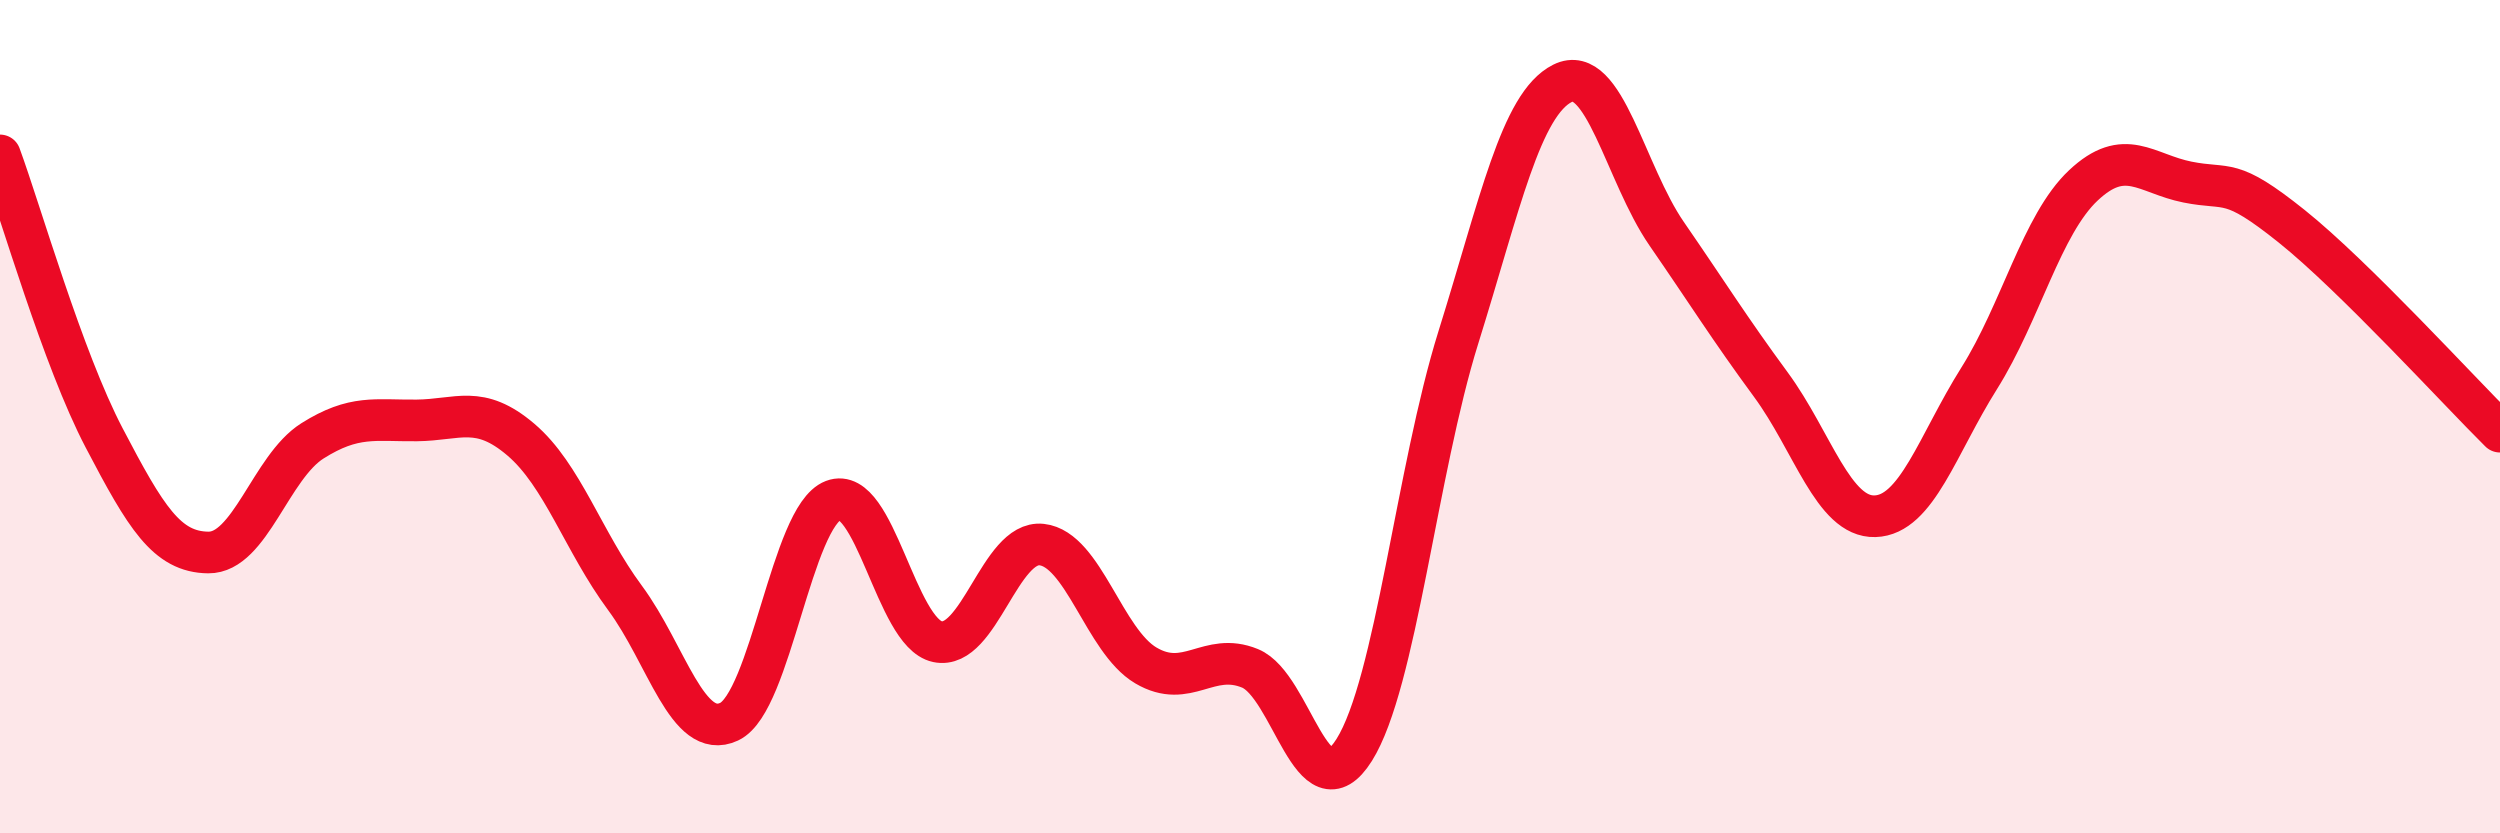 
    <svg width="60" height="20" viewBox="0 0 60 20" xmlns="http://www.w3.org/2000/svg">
      <path
        d="M 0,3.73 C 0.5,5.09 1.5,8.6 2.5,10.51 C 3.5,12.42 4,13.25 5,13.26 C 6,13.27 6.5,11.21 7.5,10.58 C 8.5,9.95 9,10.1 10,10.09 C 11,10.08 11.5,9.7 12.5,10.55 C 13.5,11.4 14,13 15,14.35 C 16,15.7 16.5,17.79 17.5,17.32 C 18.5,16.85 19,12.39 20,12.01 C 21,11.63 21.5,15.19 22.5,15.4 C 23.5,15.61 24,12.96 25,13.07 C 26,13.18 26.5,15.38 27.5,15.97 C 28.5,16.56 29,15.63 30,16.04 C 31,16.45 31.5,19.59 32.5,18 C 33.5,16.41 34,11.3 35,8.1 C 36,4.9 36.5,2.5 37.5,2 C 38.5,1.5 39,4.16 40,5.61 C 41,7.06 41.5,7.87 42.5,9.23 C 43.5,10.59 44,12.42 45,12.39 C 46,12.36 46.5,10.67 47.5,9.08 C 48.5,7.49 49,5.39 50,4.45 C 51,3.51 51.5,4.17 52.5,4.37 C 53.5,4.57 53.5,4.23 55,5.43 C 56.5,6.63 59,9.37 60,10.36L60 20L0 20Z"
        fill="#EB0A25"
        opacity="0.1"
        stroke-linecap="round"
        stroke-linejoin="round"
      />
      <path
        d="M 0,3.73 C 0.5,5.09 1.5,8.6 2.5,10.51 C 3.5,12.42 4,13.25 5,13.26 C 6,13.27 6.5,11.21 7.5,10.58 C 8.5,9.95 9,10.1 10,10.09 C 11,10.08 11.5,9.7 12.5,10.55 C 13.5,11.4 14,13 15,14.35 C 16,15.7 16.5,17.79 17.5,17.32 C 18.5,16.85 19,12.39 20,12.01 C 21,11.63 21.5,15.19 22.5,15.4 C 23.5,15.61 24,12.96 25,13.07 C 26,13.18 26.5,15.38 27.5,15.97 C 28.5,16.56 29,15.63 30,16.04 C 31,16.45 31.5,19.59 32.5,18 C 33.5,16.41 34,11.3 35,8.1 C 36,4.9 36.5,2.5 37.5,2 C 38.5,1.5 39,4.16 40,5.61 C 41,7.06 41.5,7.87 42.5,9.23 C 43.5,10.59 44,12.42 45,12.39 C 46,12.36 46.5,10.67 47.5,9.08 C 48.5,7.49 49,5.39 50,4.45 C 51,3.51 51.5,4.17 52.5,4.37 C 53.5,4.57 53.5,4.23 55,5.43 C 56.5,6.63 59,9.37 60,10.36"
        stroke="#EB0A25"
        stroke-width="1"
        fill="none"
        stroke-linecap="round"
        stroke-linejoin="round"
      />
    </svg>
  